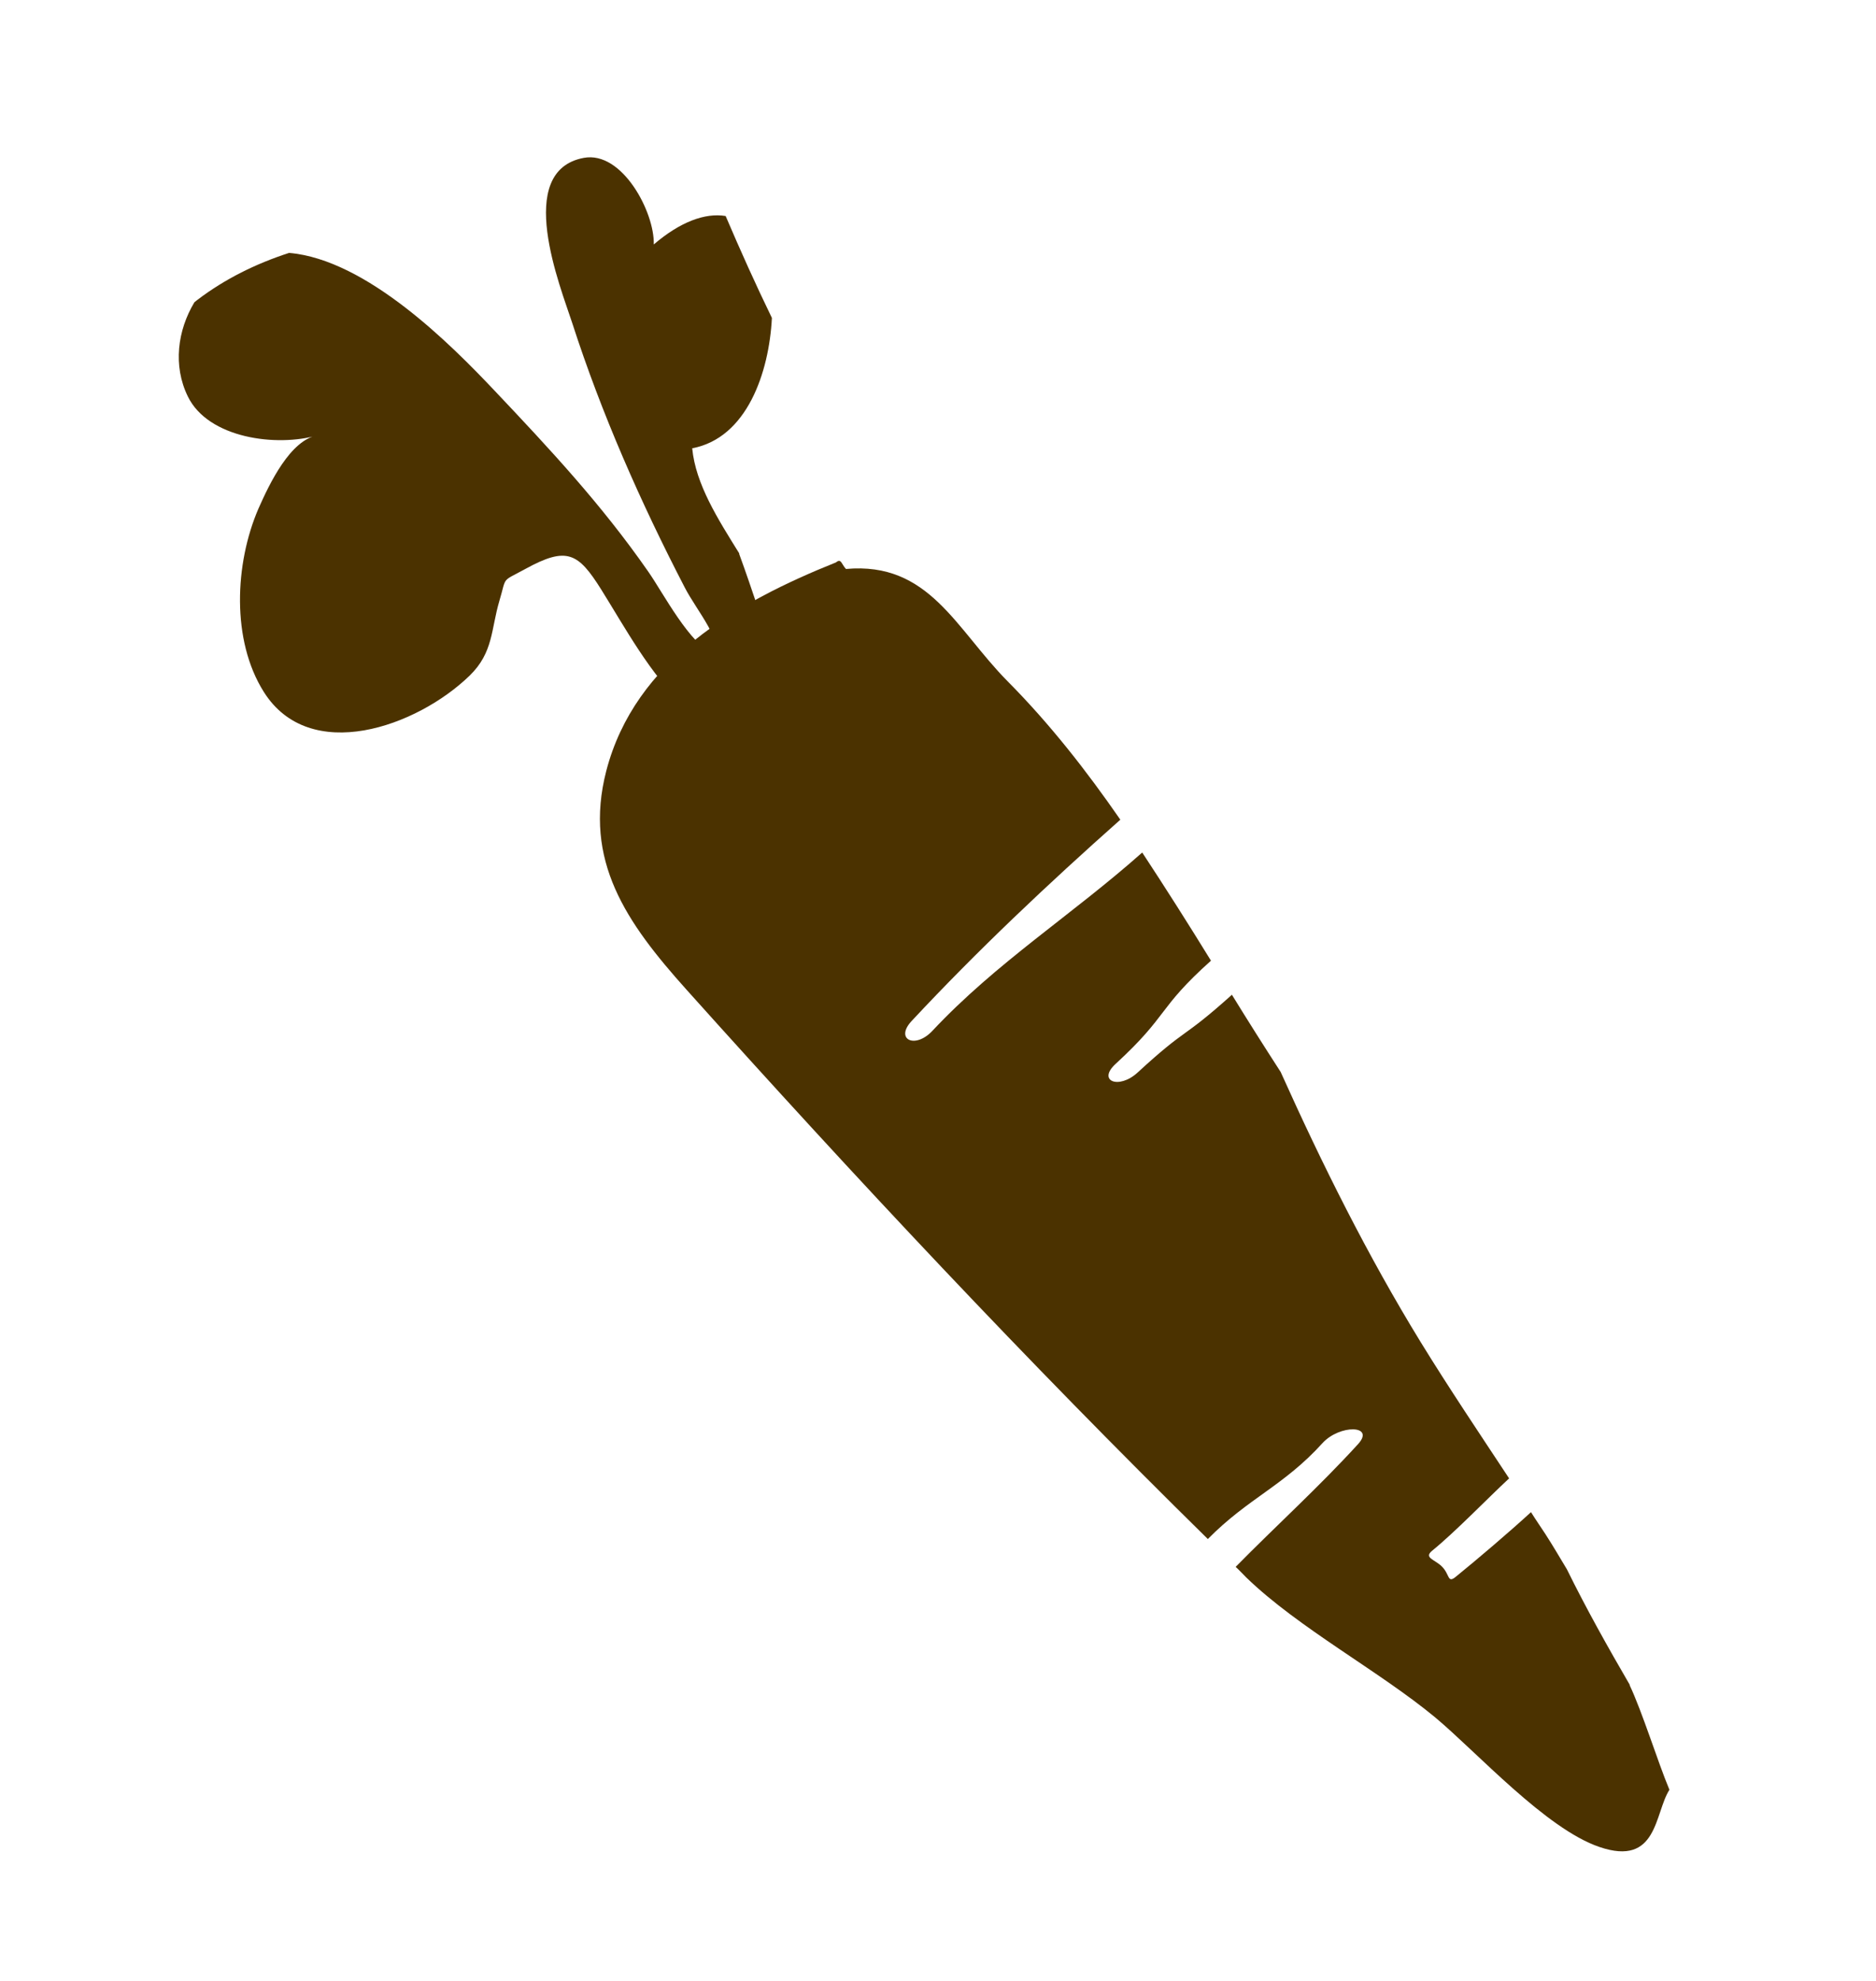 <?xml version="1.0" encoding="UTF-8"?><svg id="Texte" xmlns="http://www.w3.org/2000/svg" viewBox="0 0 60.03 63.36"><defs><style>.cls-1{fill:#4b3200;}</style></defs><path class="cls-1" d="M52.16,53.91c-.71-1.22-1.4-2.45-2.02-3.71-.23-.38-.45-.76-.69-1.13-.15-.23-.31-.46-.46-.7-.64,.59-1.73,1.52-2.41,2.07-.27,.22-.18-.08-.45-.34-.23-.22-.57-.27-.31-.49,.75-.61,1.76-1.66,2.47-2.32-.95-1.44-1.92-2.88-2.83-4.36-1.7-2.77-3.15-5.68-4.48-8.64-.53-.82-1.05-1.64-1.56-2.47-1.65,1.48-1.39,.99-3.02,2.49-.6,.55-1.3,.27-.7-.28,1.71-1.57,1.32-1.75,3.05-3.3-.72-1.17-1.45-2.32-2.2-3.46-2.24,1.99-4.67,3.52-6.72,5.71-.56,.59-1.21,.26-.65-.33,2.11-2.26,4.36-4.38,6.67-6.43-1.08-1.56-2.25-3.06-3.61-4.43-1.66-1.68-2.51-3.83-5.17-3.59-.15-.16-.15-.35-.32-.21-3.15,1.26-6.43,3.13-7.35,6.67-.74,2.87,.64,4.85,2.57,7,5.4,6.02,10.87,11.86,16.68,17.57,1.29-1.31,2.43-1.7,3.67-3.07,.55-.6,1.69-.58,1.14,.03-1.25,1.37-2.62,2.61-3.92,3.93,.12,.11,.23,.23,.34,.34,1.66,1.61,4.28,3.01,6.05,4.48,1.34,1.12,3.54,3.56,5.25,4.14,1.87,.64,1.76-1.08,2.24-1.83-.37-.88-.87-2.5-1.28-3.36Z"/><path class="cls-1" d="M23.66,17.71c-.69-1.11-1.4-2.22-1.51-3.37,1.75-.33,2.46-2.42,2.55-4.17-.52-1.07-1.01-2.16-1.48-3.26-.66-.11-1.46,.19-2.3,.91,.03-1.03-1.01-3-2.24-2.77-2.25,.42-.74,4.14-.37,5.28,.94,2.91,2.19,5.74,3.6,8.46,.39,.76,1.24,1.69,1.08,2.52-.03-.22-.07-.45-.12-.37-.8-.32-1.64-1.96-2.13-2.66-1.49-2.14-3.14-3.91-4.92-5.79-1.38-1.46-4.09-4.19-6.57-4.4-1.05,.34-2.05,.83-2.93,1.5-.03,.02-.06,.05-.1,.08-.54,.9-.69,2.03-.21,3.01,.65,1.34,2.84,1.63,4.17,1.24-.89,.14-1.56,1.56-1.91,2.35-.76,1.76-.87,4.21,.17,5.86,1.47,2.34,4.9,1.12,6.59-.52,.76-.74,.68-1.48,.95-2.39,.24-.8,.04-.59,.83-1.02,1.33-.73,1.69-.52,2.43,.66,.75,1.2,1.59,2.75,2.63,3.69,1.06,.95,2.7,0,3.04-1.21-.44-1.2-.82-2.43-1.26-3.63Z"/></svg>